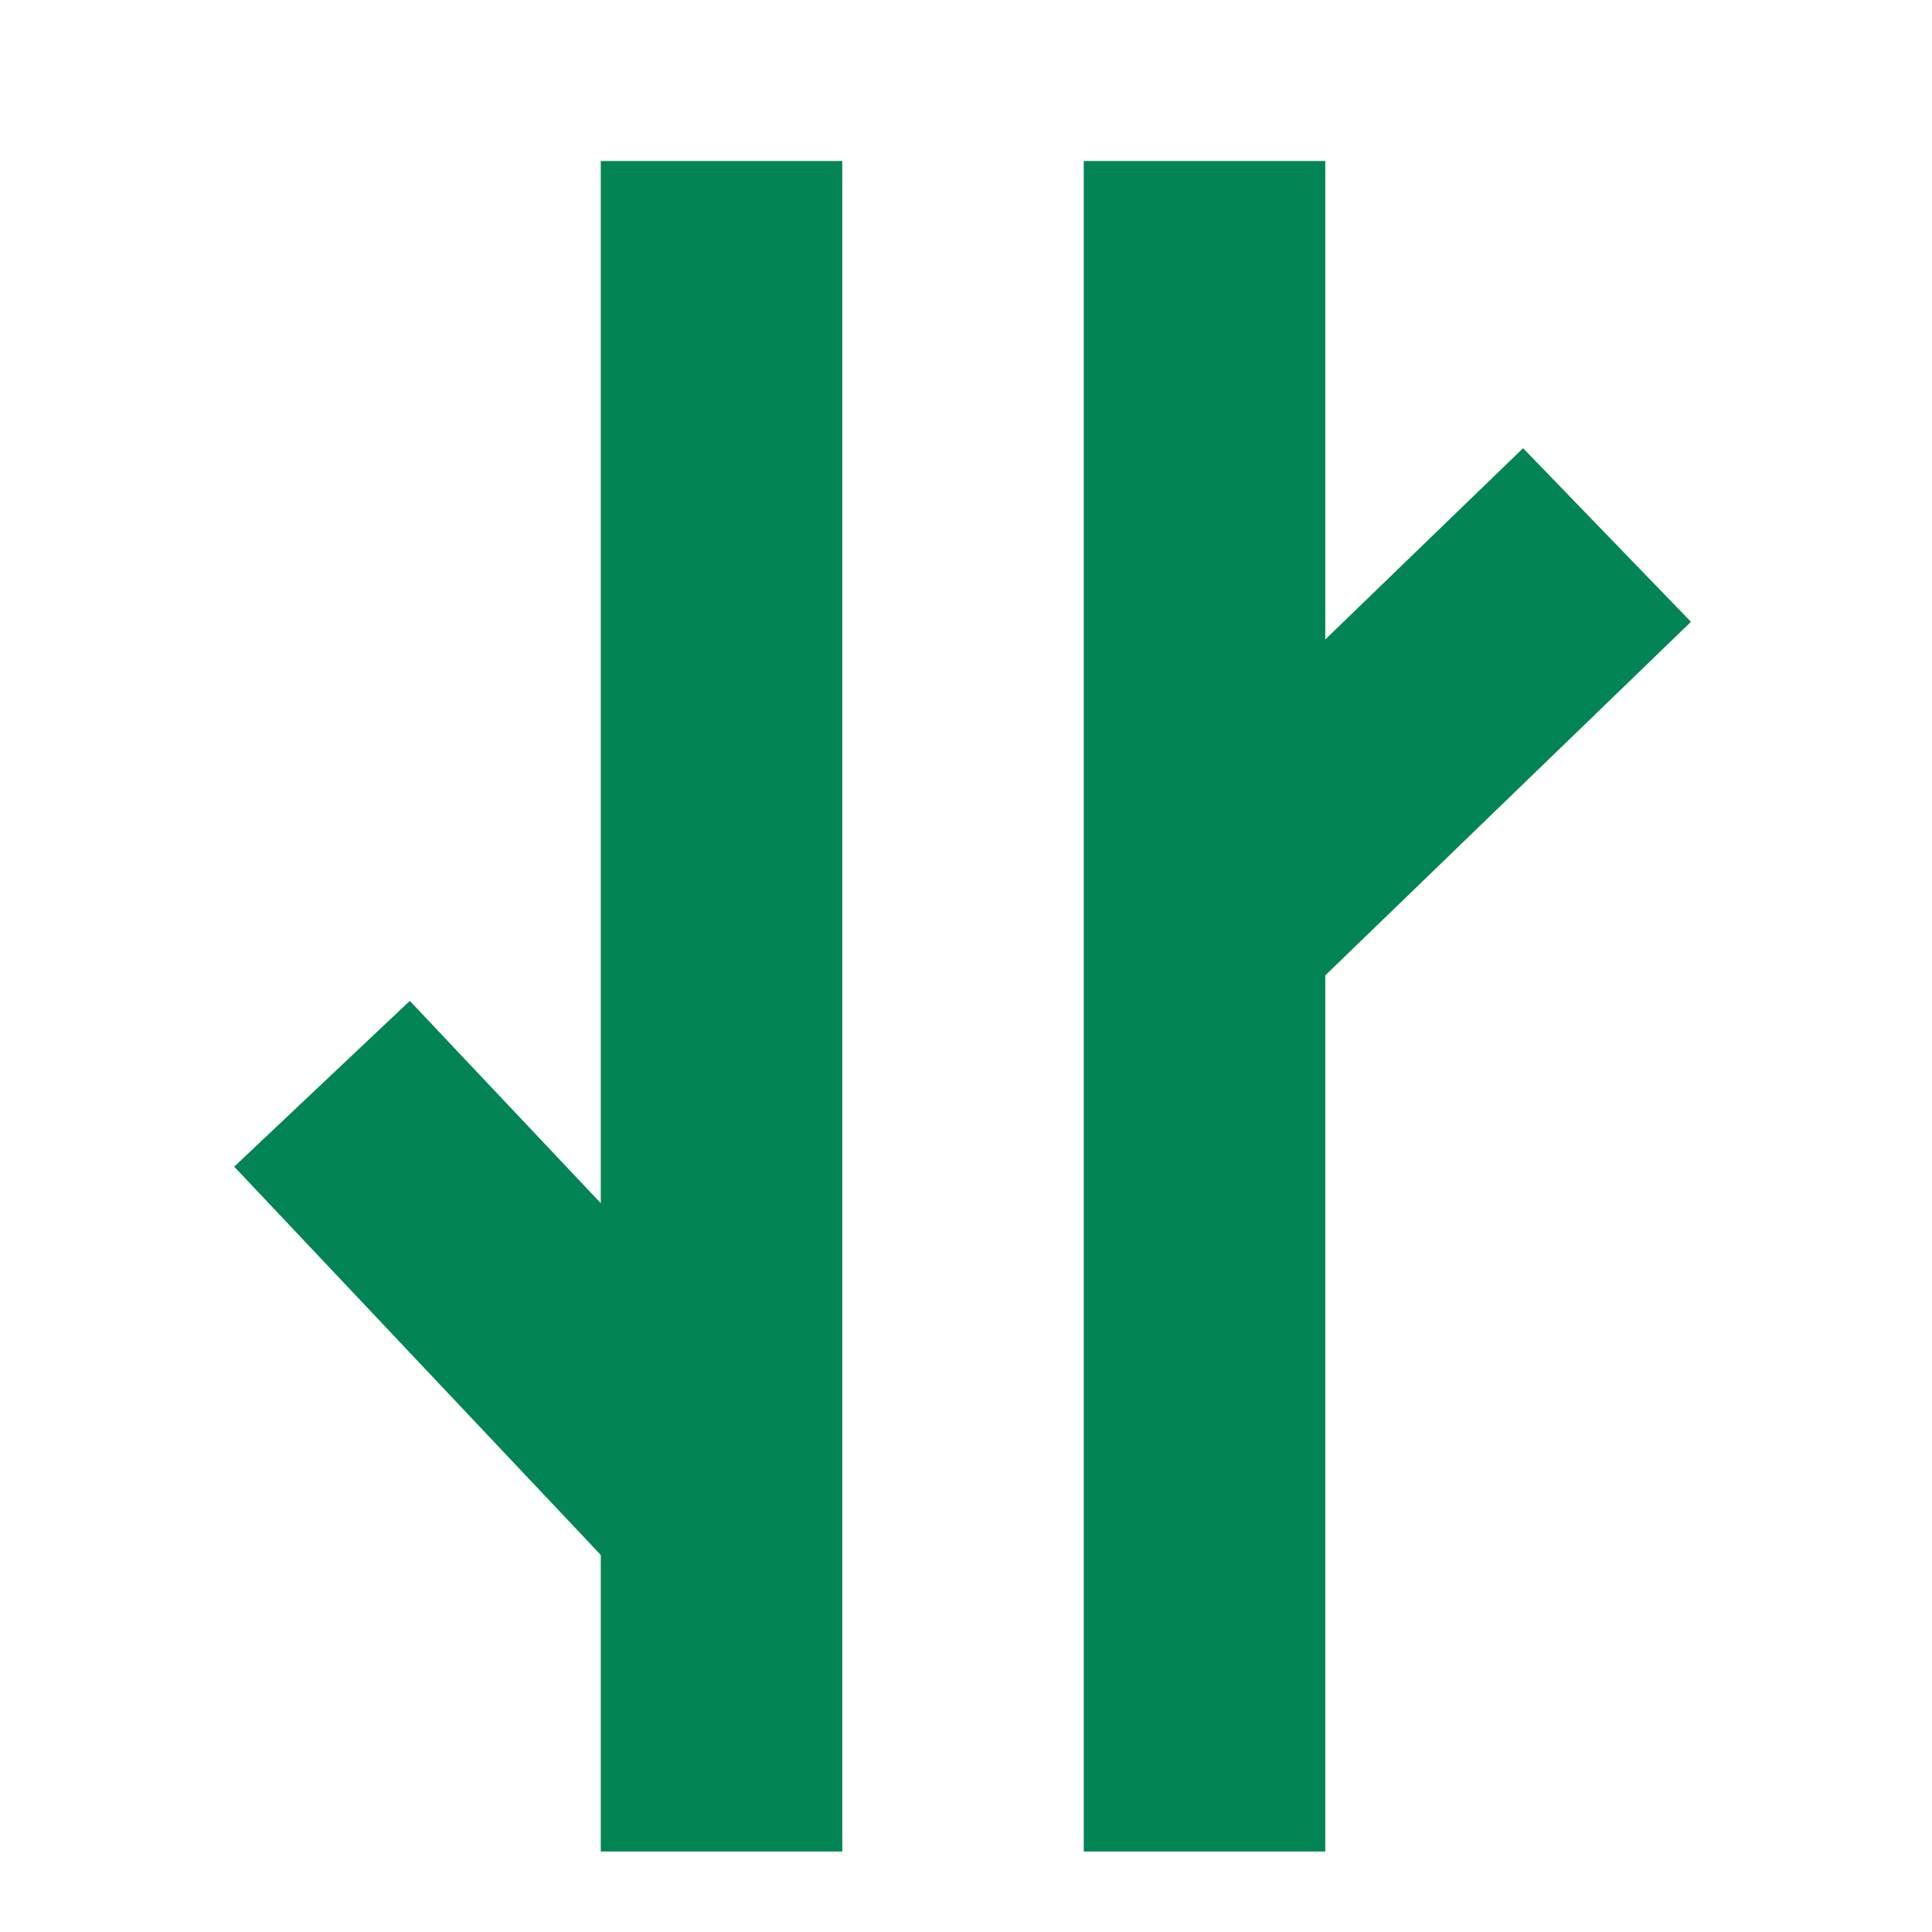 <svg width="24" height="24" viewBox="0 0 24 24" fill="none" xmlns="http://www.w3.org/2000/svg">
<path d="M8.963 23V2" stroke="#038455" stroke-width="3" stroke-miterlimit="10"/>
<path d="M14.963 23V2" stroke="#038455" stroke-width="3" stroke-miterlimit="10"/>
<path d="M19.963 6.646L15.103 11.345" stroke="#038455" stroke-width="3" stroke-miterlimit="10"/>
<path d="M4 13.463L8.643 18.381" stroke="#038455" stroke-width="3" stroke-miterlimit="10"/>
</svg>
